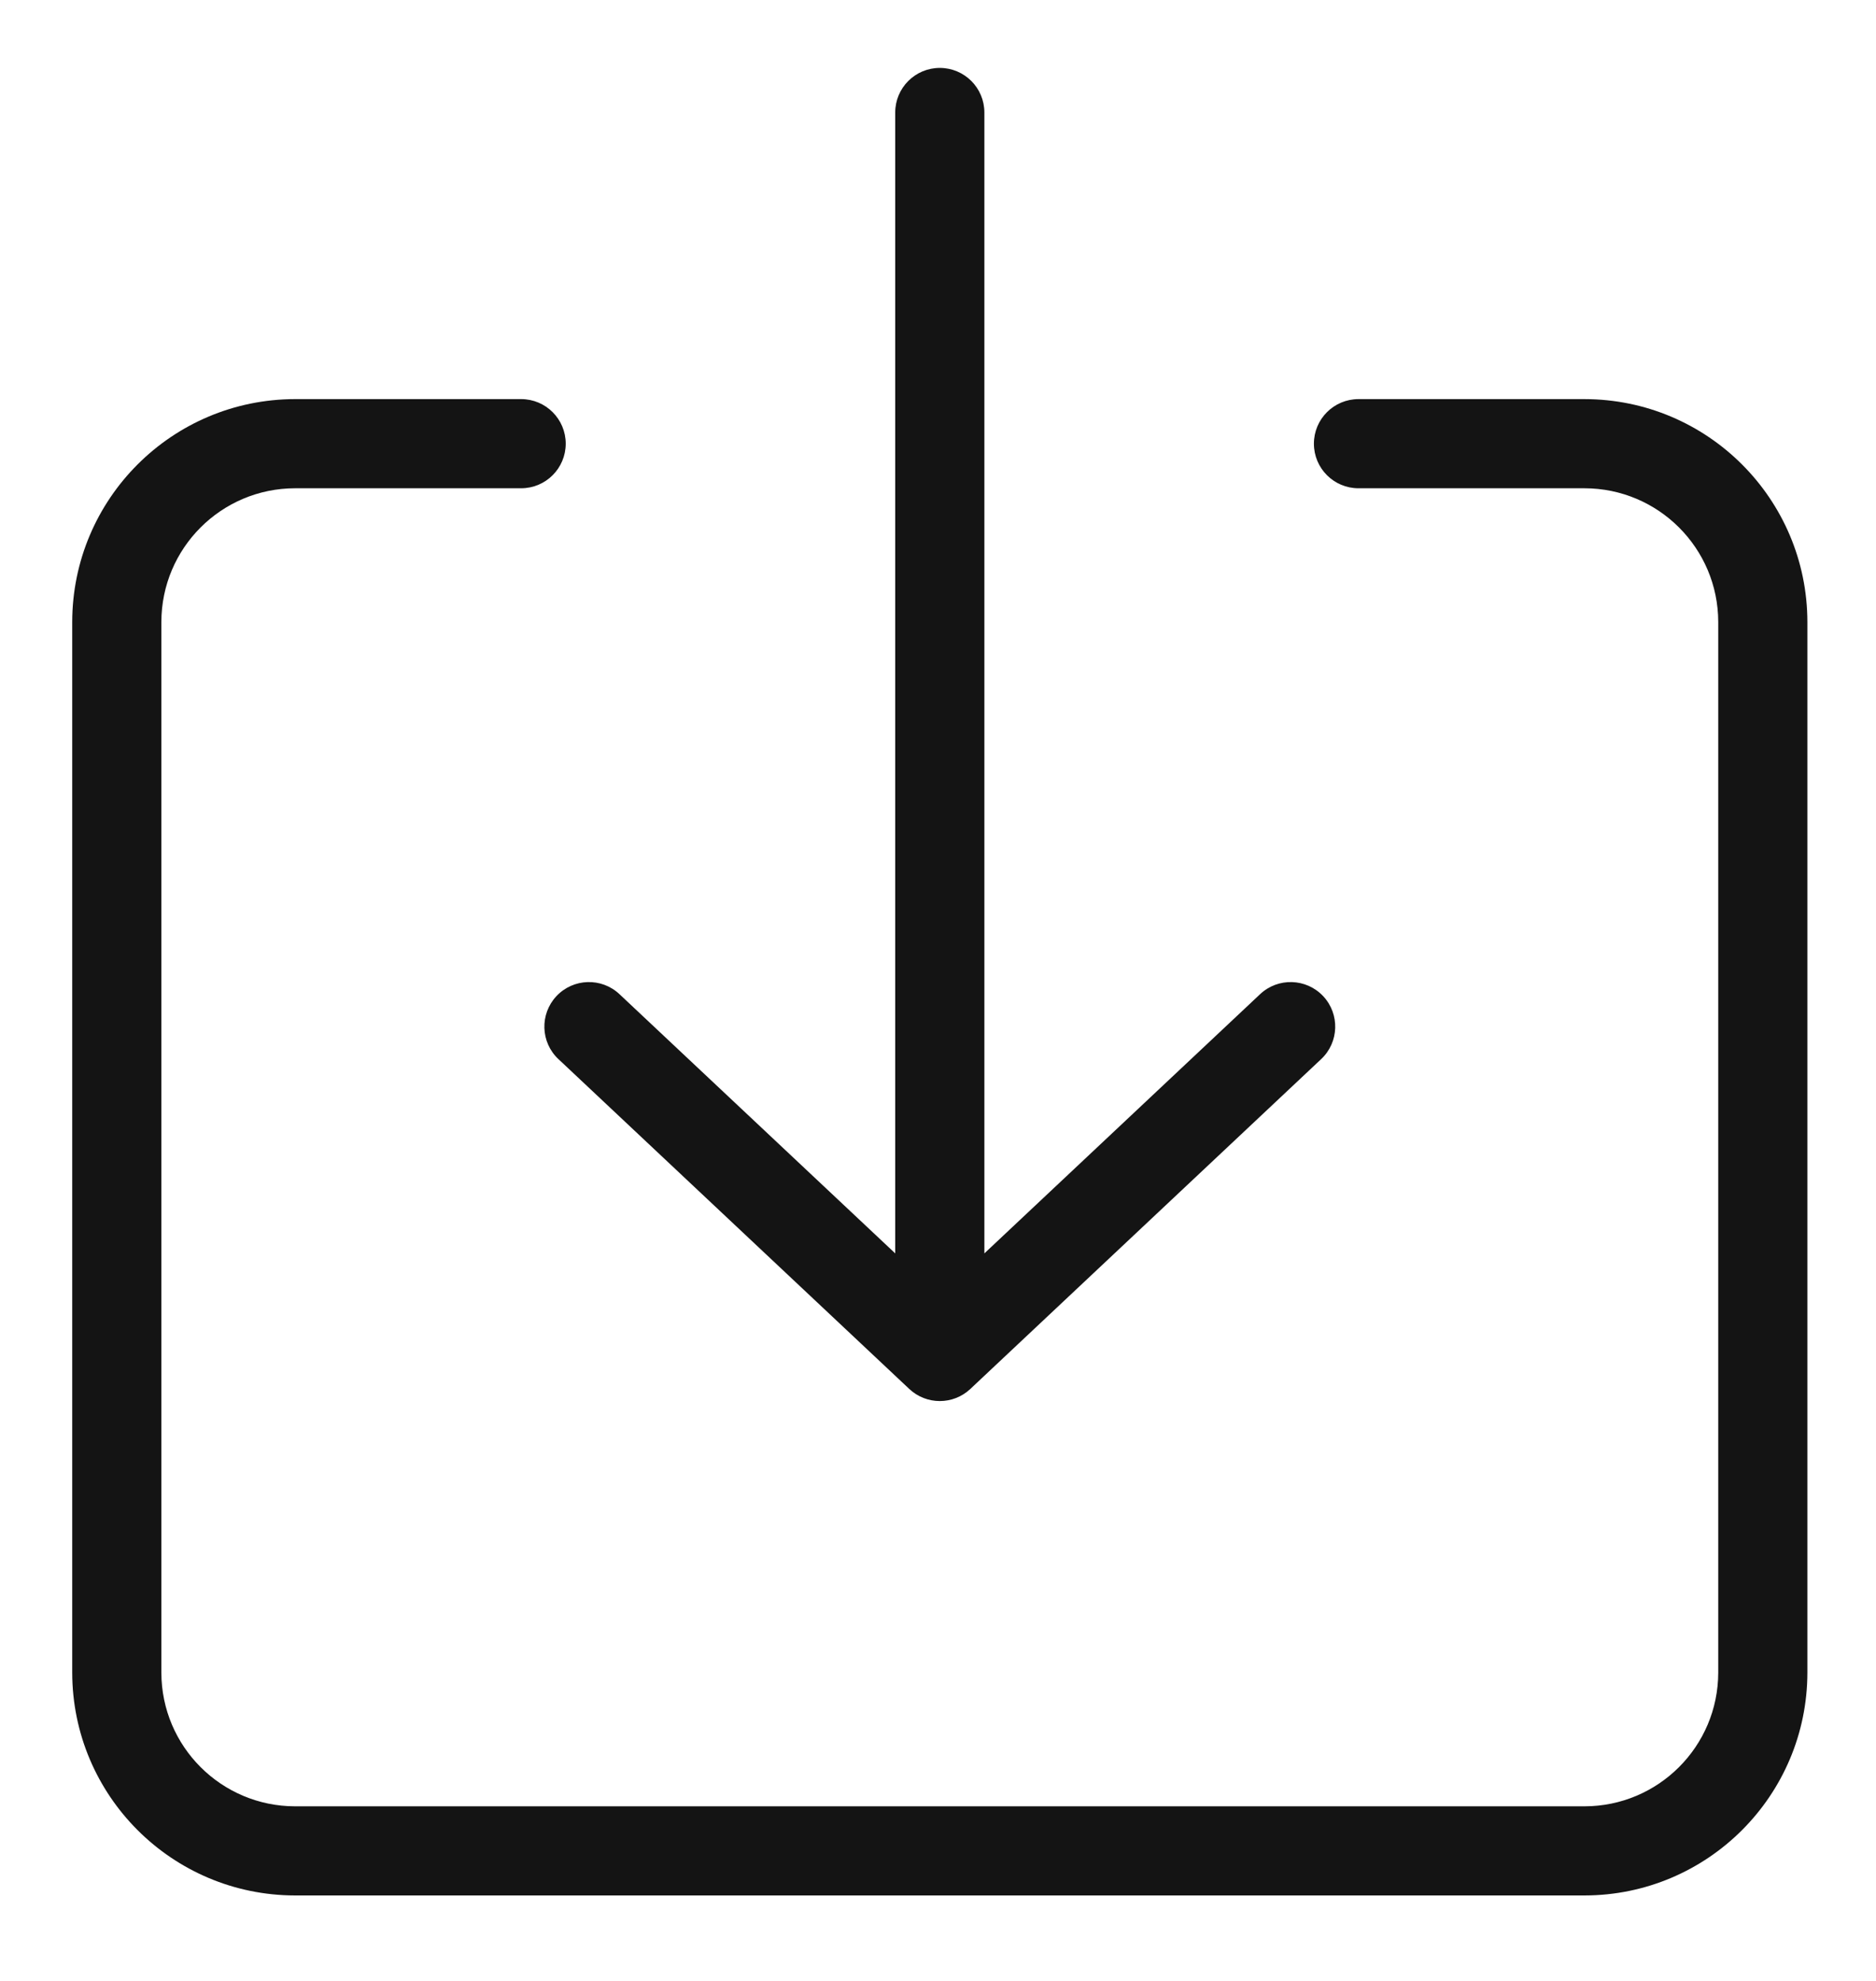 <?xml version="1.0" encoding="utf-8"?>
<!-- Generator: Adobe Illustrator 17.0.0, SVG Export Plug-In . SVG Version: 6.00 Build 0)  -->
<!DOCTYPE svg PUBLIC "-//W3C//DTD SVG 1.1//EN" "http://www.w3.org/Graphics/SVG/1.1/DTD/svg11.dtd">
<svg version="1.1" id="Calque_1" xmlns="http://www.w3.org/2000/svg" xmlns:xlink="http://www.w3.org/1999/xlink" x="0px" y="0px"
	 width="482.456px" height="509.477px" viewBox="0 0 482.456 509.477" enable-background="new 0 0 482.456 509.477"
	 xml:space="preserve">
<g>
	<path fill="#141414" d="M143.611,272.38l90.226,84.83c4.416,4.151,11.294,4.151,15.708,0l90.226-84.83
		c4.613-4.334,4.836-11.589,0.502-16.201c-4.339-4.612-11.593-4.835-16.206-0.501l-70.912,66.667V28.932
		c0-6.331-5.132-11.464-11.464-11.464c-6.332,0-11.464,5.132-11.464,11.464v293.413l-70.914-66.663
		c-4.612-4.339-11.866-4.115-16.205,0.496c-4.336,4.618-4.111,11.872,0.501,16.206V272.38z M143.611,272.38"/>
	<path fill="#141414" d="M407.493,102.644h-58.128c-6.332,0-11.464,5.131-11.464,11.464c0,6.331,5.131,11.464,11.464,11.464h58.128
		c18.986,0.022,34.368,15.404,34.391,34.391v270.195c-0.023,18.986-15.405,34.368-34.391,34.391H75.891
		c-18.986-0.023-34.368-15.405-34.391-34.391V159.961c0.023-18.987,15.405-34.369,34.391-34.391h58.133
		c6.327,0,11.464-5.132,11.464-11.464c0-6.332-5.137-11.464-11.464-11.464H75.891c-31.642,0.036-57.282,25.676-57.318,57.318
		v270.195c0.036,31.642,25.676,57.282,57.318,57.318h331.602c31.641-0.036,57.281-25.676,57.318-57.318V159.961
		C464.774,128.32,439.133,102.679,407.493,102.644L407.493,102.644z M407.493,102.644"/>
</g>
</svg>
